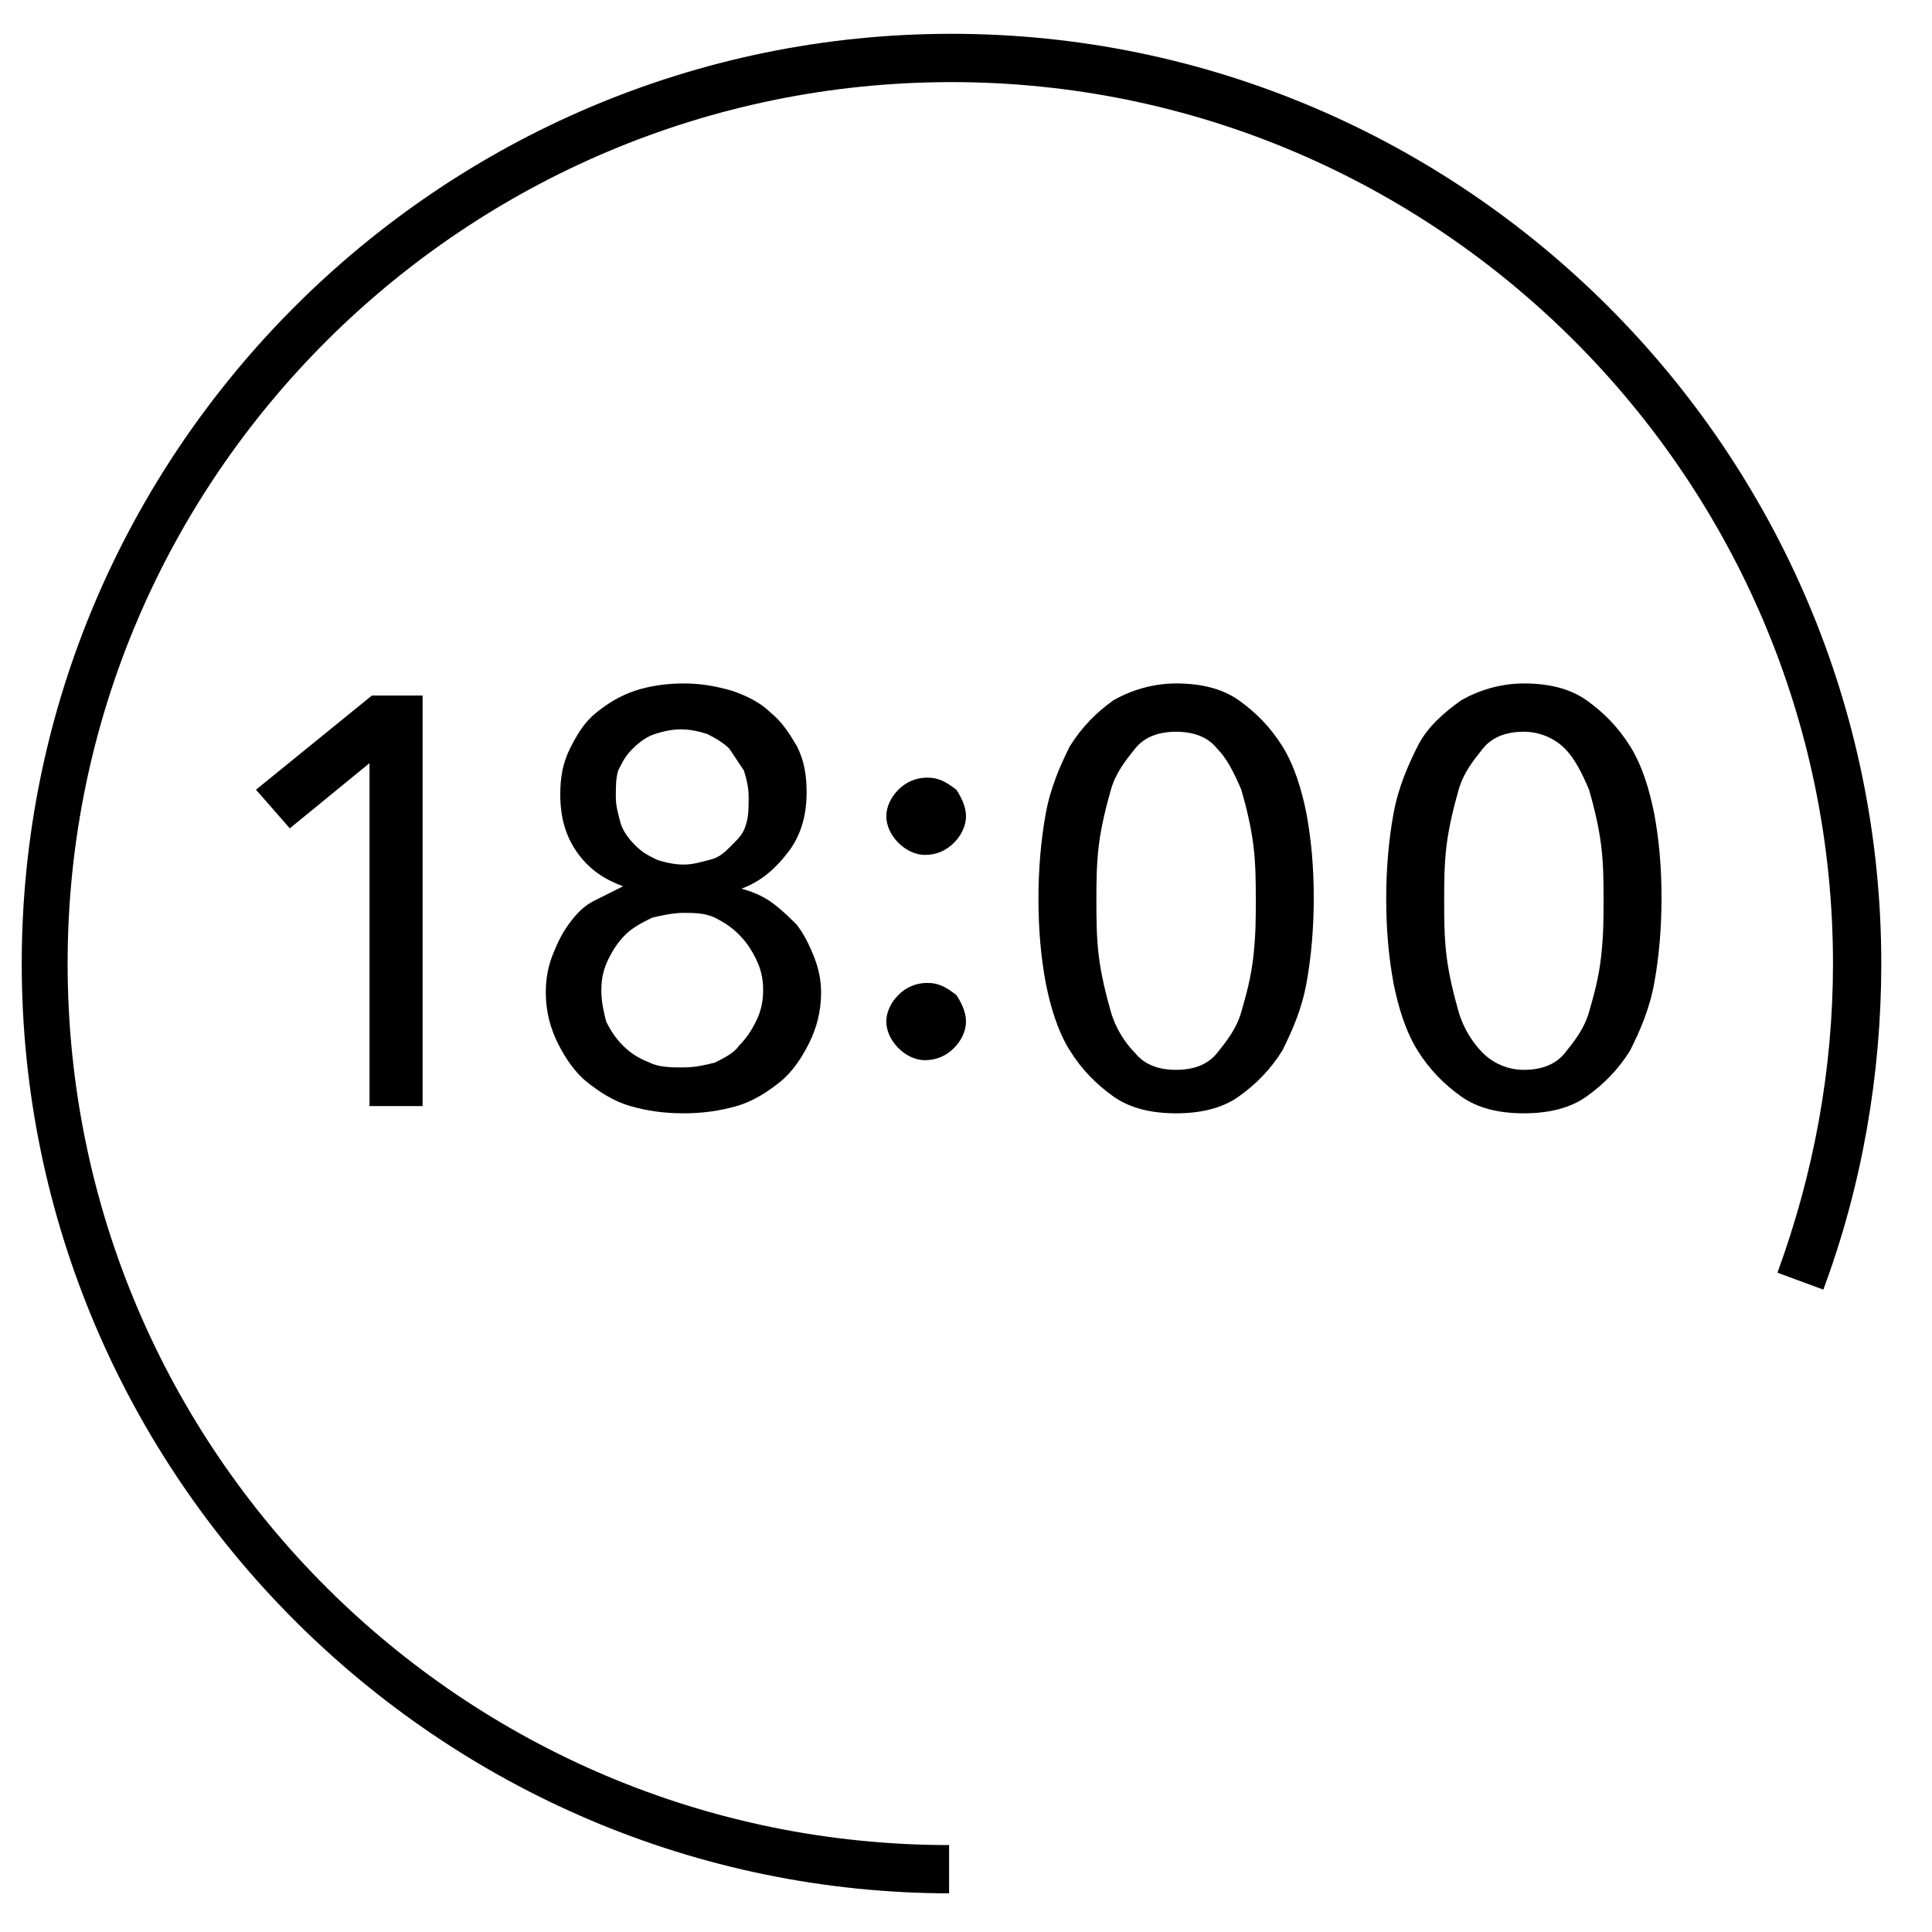 <?xml version="1.0" encoding="utf-8"?>
<!-- Generator: Adobe Illustrator 23.0.3, SVG Export Plug-In . SVG Version: 6.00 Build 0)  -->
<svg version="1.1" xmlns="http://www.w3.org/2000/svg" xmlns:xlink="http://www.w3.org/1999/xlink" x="0px" y="0px"
	 viewBox="0 0 80 80" style="enable-background:new 0 0 80 80;" xml:space="preserve">
<style type="text/css">
	.st0{display:none;}
	.st1{display:inline;}
</style>
<g id="レイヤー_1">
	<path d="M39.4,78.4c-21.2,0-38.5-17.3-38.5-38.5c0-21.2,17.3-38.5,38.5-38.5c21.2,0,38.5,17.3,38.5,38.5c0,4.6-0.8,9.2-2.4,13.5
		l-1.9-0.7c1.5-4.1,2.3-8.4,2.3-12.8c0-20.1-16.4-36.5-36.5-36.5S2.8,19.7,2.8,39.9s16.4,36.5,36.5,36.5V78.4z"/>
	<g class="st0">
		<path class="st1" d="M23.1,38.9L23.1,38.9c-0.3,0.1-0.6,0.2-1,0.3c-0.2,0-0.4,0.1-0.6,0.1c-0.2,0-0.4,0-0.6,0
			c-0.8,0-1.4-0.1-2.1-0.4c-0.6-0.3-1.2-0.6-1.7-1.1c-0.5-0.5-0.9-1-1.1-1.7c-0.3-0.7-0.4-1.4-0.4-2.1c0-0.8,0.1-1.6,0.4-2.3
			c0.3-0.7,0.7-1.3,1.2-1.8c0.5-0.5,1.1-0.9,1.9-1.2c0.7-0.3,1.5-0.4,2.3-0.4s1.6,0.1,2.3,0.4c0.7,0.3,1.3,0.7,1.9,1.2
			s0.9,1.1,1.2,1.8c0.3,0.7,0.4,1.4,0.4,2.2c0,0.9-0.2,1.8-0.5,2.5c-0.3,0.8-0.7,1.5-1.2,2.3l-4.4,7h-2.8L23.1,38.9z M25,33.9
			c0-0.5-0.1-1-0.3-1.4s-0.4-0.8-0.7-1.2c-0.3-0.3-0.7-0.6-1.1-0.8c-0.4-0.2-0.9-0.3-1.4-0.3c-0.5,0-1,0.1-1.4,0.3
			c-0.4,0.2-0.8,0.4-1.1,0.8c-0.3,0.3-0.6,0.7-0.7,1.2c-0.2,0.4-0.3,0.9-0.3,1.5c0,0.5,0.1,1,0.3,1.4s0.4,0.8,0.7,1.1
			c0.3,0.3,0.7,0.6,1.1,0.7c0.4,0.2,0.9,0.3,1.4,0.3c0.5,0,1-0.1,1.5-0.3c0.4-0.2,0.8-0.4,1.1-0.7c0.3-0.3,0.6-0.7,0.7-1.1
			S25,34.4,25,33.9z"/>
		<path class="st1" d="M33.8,33.8c0,0.4-0.2,0.8-0.5,1.1c-0.3,0.3-0.7,0.5-1.2,0.5c-0.4,0-0.8-0.2-1.1-0.5c-0.3-0.3-0.5-0.7-0.5-1.1
			c0-0.4,0.2-0.8,0.5-1.1c0.3-0.3,0.7-0.5,1.2-0.5c0.5,0,0.8,0.2,1.2,0.5C33.7,33,33.8,33.4,33.8,33.8z M33.8,42.3
			c0,0.4-0.2,0.8-0.5,1.1c-0.3,0.3-0.7,0.5-1.2,0.5c-0.4,0-0.8-0.2-1.1-0.5c-0.3-0.3-0.5-0.7-0.5-1.1c0-0.4,0.2-0.8,0.5-1.1
			c0.3-0.3,0.7-0.5,1.2-0.5c0.5,0,0.8,0.2,1.2,0.5C33.7,41.5,33.8,41.9,33.8,42.3z"/>
		<path class="st1" d="M43,28.3c1,0,1.9,0.2,2.6,0.7c0.7,0.5,1.3,1.1,1.8,1.9c0.5,0.8,0.8,1.8,1,2.8c0.2,1.1,0.3,2.2,0.3,3.5
			c0,1.2-0.1,2.4-0.3,3.5c-0.2,1.1-0.6,2-1,2.8c-0.5,0.8-1.1,1.4-1.8,1.9C44.9,46,44,46.2,43,46.2s-1.9-0.2-2.6-0.7
			s-1.3-1.1-1.8-1.9c-0.5-0.8-0.8-1.8-1-2.8c-0.2-1.1-0.3-2.2-0.3-3.5c0-1.2,0.1-2.4,0.3-3.5c0.2-1.1,0.6-2,1-2.8
			c0.5-0.8,1.1-1.4,1.8-1.9C41.1,28.6,42,28.3,43,28.3z M43,30.3c-0.7,0-1.3,0.2-1.7,0.7c-0.4,0.5-0.8,1-1,1.7
			c-0.2,0.7-0.4,1.5-0.5,2.3c-0.1,0.8-0.1,1.6-0.1,2.3c0,0.7,0,1.5,0.1,2.3c0.1,0.8,0.3,1.6,0.5,2.3s0.6,1.3,1,1.7
			c0.4,0.5,1,0.7,1.7,0.7c0.7,0,1.3-0.2,1.7-0.7c0.4-0.5,0.8-1,1-1.7c0.3-0.7,0.4-1.4,0.5-2.3c0.1-0.8,0.1-1.6,0.1-2.3
			c0-0.7,0-1.5-0.1-2.3c-0.1-0.8-0.3-1.6-0.5-2.3c-0.3-0.7-0.6-1.3-1-1.7C44.2,30.5,43.7,30.3,43,30.3z"/>
		<path class="st1" d="M57.3,28.3c1,0,1.9,0.2,2.6,0.7c0.7,0.5,1.3,1.1,1.8,1.9s0.8,1.8,1,2.8c0.2,1.1,0.3,2.2,0.3,3.5
			c0,1.2-0.1,2.4-0.3,3.5c-0.2,1.1-0.6,2-1,2.8c-0.5,0.8-1.1,1.4-1.8,1.9c-0.7,0.5-1.6,0.7-2.6,0.7c-1,0-1.9-0.2-2.6-0.7
			c-0.7-0.5-1.3-1.1-1.8-1.9c-0.5-0.8-0.8-1.8-1-2.8c-0.2-1.1-0.3-2.2-0.3-3.5c0-1.2,0.1-2.4,0.3-3.5c0.2-1.1,0.6-2,1-2.8
			s1.1-1.4,1.8-1.9C55.4,28.6,56.2,28.3,57.3,28.3z M57.3,30.3c-0.7,0-1.3,0.2-1.7,0.7s-0.8,1-1,1.7c-0.2,0.7-0.4,1.5-0.5,2.3
			c-0.1,0.8-0.1,1.6-0.1,2.3c0,0.7,0,1.5,0.1,2.3c0.1,0.8,0.3,1.6,0.5,2.3s0.6,1.3,1,1.7s1,0.7,1.7,0.7c0.7,0,1.3-0.2,1.7-0.7
			s0.8-1,1-1.7s0.4-1.4,0.5-2.3s0.1-1.6,0.1-2.3c0-0.7,0-1.5-0.1-2.3c-0.1-0.8-0.3-1.6-0.5-2.3c-0.3-0.7-0.6-1.3-1-1.7
			S57.9,30.3,57.3,30.3z"/>
	</g>
</g>
<g id="レイヤー_2">
	<g class="st0">
		<path class="st1" d="M23.1,38.9L23.1,38.9c-0.3,0.1-0.6,0.2-1,0.3c-0.2,0-0.4,0.1-0.6,0.1c-0.2,0-0.4,0-0.6,0
			c-0.8,0-1.4-0.1-2.1-0.4c-0.6-0.3-1.2-0.6-1.7-1.1c-0.5-0.5-0.9-1-1.1-1.7c-0.3-0.7-0.4-1.4-0.4-2.1c0-0.8,0.1-1.6,0.4-2.3
			c0.3-0.7,0.7-1.3,1.2-1.8c0.5-0.5,1.1-0.9,1.9-1.2c0.7-0.3,1.5-0.4,2.3-0.4s1.6,0.1,2.3,0.4c0.7,0.3,1.3,0.7,1.9,1.2
			s0.9,1.1,1.2,1.8c0.3,0.7,0.4,1.4,0.4,2.2c0,0.9-0.2,1.8-0.5,2.5c-0.3,0.8-0.7,1.5-1.2,2.3l-4.4,7h-2.8L23.1,38.9z M25,33.9
			c0-0.5-0.1-1-0.3-1.4s-0.4-0.8-0.7-1.2c-0.3-0.3-0.7-0.6-1.1-0.8c-0.4-0.2-0.9-0.3-1.4-0.3c-0.5,0-1,0.1-1.4,0.3
			c-0.4,0.2-0.8,0.4-1.1,0.8c-0.3,0.3-0.6,0.7-0.7,1.2c-0.2,0.4-0.3,0.9-0.3,1.5c0,0.5,0.1,1,0.3,1.4s0.4,0.8,0.7,1.1
			c0.3,0.3,0.7,0.6,1.1,0.7c0.4,0.2,0.9,0.3,1.4,0.3c0.5,0,1-0.1,1.5-0.3c0.4-0.2,0.8-0.4,1.1-0.7c0.3-0.3,0.6-0.7,0.7-1.1
			S25,34.4,25,33.9z"/>
		<path class="st1" d="M33.8,33.8c0,0.4-0.2,0.8-0.5,1.1c-0.3,0.3-0.7,0.5-1.2,0.5c-0.4,0-0.8-0.2-1.1-0.5c-0.3-0.3-0.5-0.7-0.5-1.1
			c0-0.4,0.2-0.8,0.5-1.1c0.3-0.3,0.7-0.5,1.2-0.5c0.5,0,0.8,0.2,1.2,0.5C33.7,33,33.8,33.4,33.8,33.8z M33.8,42.3
			c0,0.4-0.2,0.8-0.5,1.1c-0.3,0.3-0.7,0.5-1.2,0.5c-0.4,0-0.8-0.2-1.1-0.5c-0.3-0.3-0.5-0.7-0.5-1.1c0-0.4,0.2-0.8,0.5-1.1
			c0.3-0.3,0.7-0.5,1.2-0.5c0.5,0,0.8,0.2,1.2,0.5C33.7,41.5,33.8,41.9,33.8,42.3z"/>
		<path class="st1" d="M44.9,45.8h-2.3V31.6l-3.2,2.7L38,32.7l4.8-3.9h2.1V45.8z"/>
		<path class="st1" d="M57.3,28.3c1,0,1.9,0.2,2.6,0.7c0.7,0.5,1.3,1.1,1.8,1.9s0.8,1.8,1,2.8c0.2,1.1,0.3,2.2,0.3,3.5
			c0,1.2-0.1,2.4-0.3,3.5c-0.2,1.1-0.6,2-1,2.8c-0.5,0.8-1.1,1.4-1.8,1.9c-0.7,0.5-1.6,0.7-2.6,0.7c-1,0-1.9-0.2-2.6-0.7
			c-0.7-0.5-1.3-1.1-1.8-1.9c-0.5-0.8-0.8-1.8-1-2.8c-0.2-1.1-0.3-2.2-0.3-3.5c0-1.2,0.1-2.4,0.3-3.5c0.2-1.1,0.6-2,1-2.8
			s1.1-1.4,1.8-1.9C55.4,28.6,56.2,28.3,57.3,28.3z M57.3,30.3c-0.7,0-1.3,0.2-1.7,0.7s-0.8,1-1,1.7c-0.2,0.7-0.4,1.5-0.5,2.3
			c-0.1,0.8-0.1,1.6-0.1,2.3c0,0.7,0,1.5,0.1,2.3c0.1,0.8,0.3,1.6,0.5,2.3s0.6,1.3,1,1.7s1,0.7,1.7,0.7c0.7,0,1.3-0.2,1.7-0.7
			s0.8-1,1-1.7s0.4-1.4,0.5-2.3s0.1-1.6,0.1-2.3c0-0.7,0-1.5-0.1-2.3c-0.1-0.8-0.3-1.6-0.5-2.3c-0.3-0.7-0.6-1.3-1-1.7
			S57.9,30.3,57.3,30.3z"/>
	</g>
	<g class="st0">
		<path class="st1" d="M23.1,38.9L23.1,38.9c-0.3,0.1-0.6,0.2-1,0.3c-0.2,0-0.4,0.1-0.6,0.1c-0.2,0-0.4,0-0.6,0
			c-0.8,0-1.4-0.1-2.1-0.4c-0.6-0.3-1.2-0.6-1.7-1.1c-0.5-0.5-0.9-1-1.1-1.7c-0.3-0.7-0.4-1.4-0.4-2.1c0-0.8,0.1-1.6,0.4-2.3
			c0.3-0.7,0.7-1.3,1.2-1.8c0.5-0.5,1.1-0.9,1.9-1.2c0.7-0.3,1.5-0.4,2.3-0.4s1.6,0.1,2.3,0.4c0.7,0.3,1.3,0.7,1.9,1.2
			s0.9,1.1,1.2,1.8c0.3,0.7,0.4,1.4,0.4,2.2c0,0.9-0.2,1.8-0.5,2.5c-0.3,0.8-0.7,1.5-1.2,2.3l-4.4,7h-2.8L23.1,38.9z M25,33.9
			c0-0.5-0.1-1-0.3-1.4s-0.4-0.8-0.7-1.2c-0.3-0.3-0.7-0.6-1.1-0.8c-0.4-0.2-0.9-0.3-1.4-0.3c-0.5,0-1,0.1-1.4,0.3
			c-0.4,0.2-0.8,0.4-1.1,0.8c-0.3,0.3-0.6,0.7-0.7,1.2c-0.2,0.4-0.3,0.9-0.3,1.5c0,0.5,0.1,1,0.3,1.4s0.4,0.8,0.7,1.1
			c0.3,0.3,0.7,0.6,1.1,0.7c0.4,0.2,0.9,0.3,1.4,0.3c0.5,0,1-0.1,1.5-0.3c0.4-0.2,0.8-0.4,1.1-0.7c0.3-0.3,0.6-0.7,0.7-1.1
			S25,34.4,25,33.9z"/>
		<path class="st1" d="M33.8,33.8c0,0.4-0.2,0.8-0.5,1.1c-0.3,0.3-0.7,0.5-1.2,0.5c-0.4,0-0.8-0.2-1.1-0.5c-0.3-0.3-0.5-0.7-0.5-1.1
			c0-0.4,0.2-0.8,0.5-1.1c0.3-0.3,0.7-0.5,1.2-0.5c0.5,0,0.8,0.2,1.2,0.5C33.7,33,33.8,33.4,33.8,33.8z M33.8,42.3
			c0,0.4-0.2,0.8-0.5,1.1c-0.3,0.3-0.7,0.5-1.2,0.5c-0.4,0-0.8-0.2-1.1-0.5c-0.3-0.3-0.5-0.7-0.5-1.1c0-0.4,0.2-0.8,0.5-1.1
			c0.3-0.3,0.7-0.5,1.2-0.5c0.5,0,0.8,0.2,1.2,0.5C33.7,41.5,33.8,41.9,33.8,42.3z"/>
		<path class="st1" d="M48.4,45.8H37.3v-2.2l6.8-6.7c0.5-0.5,1-1.1,1.3-1.7c0.4-0.6,0.6-1.2,0.6-1.9c0-0.4-0.1-0.9-0.2-1.2
			c-0.2-0.4-0.4-0.7-0.6-0.9c-0.3-0.3-0.6-0.5-1-0.6c-0.4-0.1-0.8-0.2-1.2-0.2c-0.9,0-1.6,0.3-2.1,0.8c-0.6,0.6-0.9,1.3-1.1,2.1
			l-2.3-0.4c0.1-0.6,0.3-1.2,0.6-1.8c0.3-0.6,0.7-1,1.2-1.4c0.5-0.4,1-0.7,1.7-0.9c0.6-0.2,1.3-0.3,2-0.3c0.7,0,1.4,0.1,2,0.3
			c0.6,0.2,1.2,0.5,1.7,0.9c0.5,0.4,0.9,0.9,1.2,1.5c0.3,0.6,0.4,1.3,0.4,2.1c0,0.5-0.1,1-0.2,1.5c-0.1,0.5-0.3,0.9-0.6,1.3
			c-0.2,0.4-0.5,0.8-0.9,1.2c-0.3,0.4-0.7,0.7-1.1,1.1L40,43.7h8.3V45.8z"/>
		<path class="st1" d="M57.3,28.3c1,0,1.9,0.2,2.6,0.7c0.7,0.5,1.3,1.1,1.8,1.9s0.8,1.8,1,2.8c0.2,1.1,0.3,2.2,0.3,3.5
			c0,1.2-0.1,2.4-0.3,3.5c-0.2,1.1-0.6,2-1,2.8c-0.5,0.8-1.1,1.4-1.8,1.9c-0.7,0.5-1.6,0.7-2.6,0.7c-1,0-1.9-0.2-2.6-0.7
			c-0.7-0.5-1.3-1.1-1.8-1.9c-0.5-0.8-0.8-1.8-1-2.8c-0.2-1.1-0.3-2.2-0.3-3.5c0-1.2,0.1-2.4,0.3-3.5c0.2-1.1,0.6-2,1-2.8
			s1.1-1.4,1.8-1.9C55.4,28.6,56.2,28.3,57.3,28.3z M57.3,30.3c-0.7,0-1.3,0.2-1.7,0.7s-0.8,1-1,1.7c-0.2,0.7-0.4,1.5-0.5,2.3
			c-0.1,0.8-0.1,1.6-0.1,2.3c0,0.7,0,1.5,0.1,2.3c0.1,0.8,0.3,1.6,0.5,2.3s0.6,1.3,1,1.7s1,0.7,1.7,0.7c0.7,0,1.3-0.2,1.7-0.7
			s0.8-1,1-1.7s0.4-1.4,0.5-2.3s0.1-1.6,0.1-2.3c0-0.7,0-1.5-0.1-2.3c-0.1-0.8-0.3-1.6-0.5-2.3c-0.3-0.7-0.6-1.3-1-1.7
			S57.9,30.3,57.3,30.3z"/>
	</g>
	<g class="st0">
		<path class="st1" d="M18.7,45.8h-2.3V31.6l-3.2,2.7l-1.4-1.6l4.8-3.9h2.1V45.8z"/>
		<path class="st1" d="M34,30.9l-6.8,14.9h-2.7l7.1-14.9h-8.4v-2.1H34V30.9z"/>
		<path class="st1" d="M39.3,33.8c0,0.4-0.2,0.8-0.5,1.1c-0.3,0.3-0.7,0.5-1.2,0.5c-0.4,0-0.8-0.2-1.1-0.5c-0.3-0.3-0.5-0.7-0.5-1.1
			c0-0.4,0.2-0.8,0.5-1.1c0.3-0.3,0.7-0.5,1.2-0.5c0.5,0,0.8,0.2,1.2,0.5C39.1,33,39.3,33.4,39.3,33.8z M39.3,42.3
			c0,0.4-0.2,0.8-0.5,1.1c-0.3,0.3-0.7,0.5-1.2,0.5c-0.4,0-0.8-0.2-1.1-0.5c-0.3-0.3-0.5-0.7-0.5-1.1c0-0.4,0.2-0.8,0.5-1.1
			c0.3-0.3,0.7-0.5,1.2-0.5c0.5,0,0.8,0.2,1.2,0.5C39.1,41.5,39.3,41.9,39.3,42.3z"/>
		<path class="st1" d="M51.5,39.9H54v2h-2.4v3.8h-2.3v-3.8h-7.8v-2.1l7.2-11.1h2.9V39.9z M49.3,31.4L49.3,31.4l-5.4,8.5h5.4V31.4z"
			/>
		<path class="st1" d="M66.5,30.8h-7l-0.1,4.4c0.3-0.1,0.7-0.2,1.1-0.2c0.4,0,0.8-0.1,1.1-0.1c0.8,0,1.6,0.1,2.3,0.4
			c0.7,0.2,1.3,0.6,1.8,1.1s0.9,1,1.2,1.7s0.4,1.4,0.4,2.2c0,0.9-0.2,1.7-0.5,2.4c-0.3,0.7-0.7,1.3-1.2,1.8
			c-0.5,0.5-1.2,0.9-1.9,1.2c-0.7,0.3-1.5,0.4-2.4,0.4c-1.3,0-2.4-0.3-3.4-0.9c-0.9-0.6-1.6-1.4-2.1-2.5l2.1-0.8
			c0.3,0.7,0.7,1.2,1.3,1.7c0.6,0.4,1.3,0.6,2,0.6c0.5,0,1-0.1,1.4-0.3c0.4-0.2,0.8-0.4,1.1-0.7c0.3-0.3,0.6-0.7,0.8-1.2
			c0.2-0.4,0.3-0.9,0.3-1.5c0-0.6-0.1-1.2-0.3-1.7c-0.2-0.5-0.5-0.9-0.9-1.2c-0.4-0.3-0.8-0.5-1.3-0.7c-0.5-0.1-1-0.2-1.5-0.2
			c-0.6,0-1.3,0.1-2,0.3c-0.7,0.2-1.3,0.4-1.8,0.7l0.2-9h9.2V30.8z"/>
	</g>
	<g class="st0">
		<path class="st1" d="M18.5,45.8h-2.3V31.6L13,34.3l-1.4-1.6l4.8-3.9h2.1V45.8z"/>
		<path class="st1" d="M33.7,30.9l-6.8,14.9h-2.7l7.1-14.9h-8.4v-2.1h10.8V30.9z"/>
		<path class="st1" d="M39,33.8c0,0.4-0.2,0.8-0.5,1.1c-0.3,0.3-0.7,0.5-1.2,0.5c-0.4,0-0.8-0.2-1.1-0.5c-0.3-0.3-0.5-0.7-0.5-1.1
			c0-0.4,0.2-0.8,0.5-1.1c0.3-0.3,0.7-0.5,1.2-0.5c0.5,0,0.8,0.2,1.2,0.5C38.9,33,39,33.4,39,33.8z M39,42.3c0,0.4-0.2,0.8-0.5,1.1
			c-0.3,0.3-0.7,0.5-1.2,0.5c-0.4,0-0.8-0.2-1.1-0.5c-0.3-0.3-0.5-0.7-0.5-1.1c0-0.4,0.2-0.8,0.5-1.1c0.3-0.3,0.7-0.5,1.2-0.5
			c0.5,0,0.8,0.2,1.2,0.5C38.9,41.5,39,41.9,39,42.3z"/>
		<path class="st1" d="M47.8,28.3c1,0,1.9,0.2,2.6,0.7c0.7,0.5,1.3,1.1,1.8,1.9c0.5,0.8,0.8,1.8,1,2.8c0.2,1.1,0.3,2.2,0.3,3.5
			c0,1.2-0.1,2.4-0.3,3.5s-0.6,2-1,2.8c-0.5,0.8-1.1,1.4-1.8,1.9c-0.7,0.5-1.6,0.7-2.6,0.7c-1,0-1.9-0.2-2.6-0.7
			c-0.7-0.5-1.3-1.1-1.8-1.9c-0.5-0.8-0.8-1.8-1-2.8c-0.2-1.1-0.3-2.2-0.3-3.5c0-1.2,0.1-2.4,0.3-3.5c0.2-1.1,0.6-2,1-2.8
			s1.1-1.4,1.8-1.9C45.9,28.6,46.8,28.3,47.8,28.3z M47.8,30.3c-0.7,0-1.3,0.2-1.7,0.7c-0.4,0.5-0.8,1-1,1.7
			c-0.2,0.7-0.4,1.5-0.5,2.3c-0.1,0.8-0.1,1.6-0.1,2.3c0,0.7,0,1.5,0.1,2.3c0.1,0.8,0.3,1.6,0.5,2.3s0.6,1.3,1,1.7
			c0.4,0.5,1,0.7,1.7,0.7c0.7,0,1.3-0.2,1.7-0.7c0.4-0.5,0.8-1,1-1.7c0.3-0.7,0.4-1.4,0.5-2.3s0.1-1.6,0.1-2.3c0-0.7,0-1.5-0.1-2.3
			c-0.1-0.8-0.3-1.6-0.5-2.3c-0.3-0.7-0.6-1.3-1-1.7C49,30.5,48.5,30.3,47.8,30.3z"/>
		<path class="st1" d="M62.2,28.3c1,0,1.9,0.2,2.6,0.7c0.7,0.5,1.3,1.1,1.8,1.9s0.8,1.8,1,2.8c0.2,1.1,0.3,2.2,0.3,3.5
			c0,1.2-0.1,2.4-0.3,3.5c-0.2,1.1-0.6,2-1,2.8c-0.5,0.8-1.1,1.4-1.8,1.9c-0.7,0.5-1.6,0.7-2.6,0.7c-1,0-1.9-0.2-2.6-0.7
			c-0.7-0.5-1.3-1.1-1.8-1.9c-0.5-0.8-0.8-1.8-1-2.8c-0.2-1.1-0.3-2.2-0.3-3.5c0-1.2,0.1-2.4,0.3-3.5c0.2-1.1,0.6-2,1-2.8
			s1.1-1.4,1.8-1.9C60.3,28.6,61.2,28.3,62.2,28.3z M62.2,30.3c-0.7,0-1.3,0.2-1.7,0.7s-0.8,1-1,1.7c-0.2,0.7-0.4,1.5-0.5,2.3
			c-0.1,0.8-0.1,1.6-0.1,2.3c0,0.7,0,1.5,0.1,2.3c0.1,0.8,0.3,1.6,0.5,2.3s0.6,1.3,1,1.7s1,0.7,1.7,0.7c0.7,0,1.3-0.2,1.7-0.7
			s0.8-1,1-1.7s0.4-1.4,0.5-2.3s0.1-1.6,0.1-2.3c0-0.7,0-1.5-0.1-2.3c-0.1-0.8-0.3-1.6-0.5-2.3c-0.3-0.7-0.6-1.3-1-1.7
			S62.9,30.3,62.2,30.3z"/>
	</g>
	<g>
		<path d="M17.6,45.8h-2.3V31.6L12,34.3l-1.4-1.6l4.8-3.9h2.1V45.8z"/>
		<path d="M30.7,36.8c0.4,0.1,0.9,0.3,1.3,0.6c0.4,0.3,0.7,0.6,1,0.9c0.3,0.4,0.5,0.8,0.7,1.3s0.3,1,0.3,1.5c0,0.8-0.2,1.5-0.5,2.1
			c-0.3,0.6-0.7,1.2-1.2,1.6c-0.5,0.4-1.1,0.8-1.8,1c-0.7,0.2-1.4,0.3-2.2,0.3s-1.5-0.1-2.2-0.3c-0.7-0.2-1.3-0.6-1.8-1
			c-0.5-0.4-0.9-1-1.2-1.6c-0.3-0.6-0.5-1.3-0.5-2.1c0-0.6,0.1-1.1,0.3-1.6s0.4-0.9,0.7-1.3c0.3-0.4,0.6-0.7,1-0.9
			c0.4-0.2,0.8-0.4,1.2-0.6v0c-0.8-0.3-1.4-0.7-1.9-1.4c-0.5-0.7-0.7-1.5-0.7-2.4c0-0.7,0.1-1.3,0.4-1.9c0.3-0.6,0.6-1.1,1.1-1.5
			c0.5-0.4,1-0.7,1.6-0.9c0.6-0.2,1.3-0.3,2-0.3c0.7,0,1.3,0.1,2,0.3c0.6,0.2,1.2,0.5,1.6,0.9c0.5,0.4,0.8,0.9,1.1,1.4
			c0.3,0.6,0.4,1.2,0.4,1.9c0,0.9-0.2,1.7-0.7,2.4C32.1,36,31.5,36.5,30.7,36.8L30.7,36.8z M24.9,41c0,0.5,0.1,0.9,0.2,1.3
			c0.2,0.4,0.4,0.7,0.7,1c0.3,0.3,0.6,0.5,1.1,0.7c0.4,0.2,0.9,0.2,1.4,0.2c0.5,0,0.9-0.1,1.3-0.2c0.4-0.2,0.8-0.4,1-0.7
			c0.3-0.3,0.5-0.6,0.7-1c0.2-0.4,0.3-0.8,0.3-1.3c0-0.5-0.1-0.9-0.3-1.3c-0.2-0.4-0.4-0.7-0.7-1c-0.3-0.3-0.6-0.5-1-0.7
			c-0.4-0.2-0.9-0.2-1.3-0.2s-0.9,0.1-1.3,0.2c-0.4,0.2-0.8,0.4-1.1,0.7c-0.3,0.3-0.5,0.6-0.7,1C25,40.1,24.9,40.5,24.9,41z
			 M25.5,33c0,0.4,0.1,0.7,0.2,1.1c0.1,0.3,0.3,0.6,0.6,0.9s0.5,0.4,0.9,0.6c0.3,0.1,0.7,0.2,1.1,0.2c0.4,0,0.7-0.1,1.1-0.2
			s0.6-0.3,0.9-0.6s0.5-0.5,0.6-0.9C31,33.8,31,33.4,31,33c0-0.4-0.1-0.8-0.2-1.1c-0.2-0.3-0.4-0.6-0.6-0.9
			c-0.2-0.2-0.5-0.4-0.9-0.6c-0.3-0.1-0.7-0.2-1.1-0.2c-0.4,0-0.8,0.1-1.1,0.2c-0.3,0.1-0.6,0.3-0.9,0.6s-0.4,0.5-0.6,0.9
			C25.5,32.2,25.5,32.6,25.5,33z"/>
		<path d="M40,33.8c0,0.4-0.2,0.8-0.5,1.1c-0.3,0.3-0.7,0.5-1.2,0.5c-0.4,0-0.8-0.2-1.1-0.5c-0.3-0.3-0.5-0.7-0.5-1.1
			c0-0.4,0.2-0.8,0.5-1.1c0.3-0.3,0.7-0.5,1.2-0.5c0.5,0,0.8,0.2,1.2,0.5C39.8,33,40,33.4,40,33.8z M40,42.3c0,0.4-0.2,0.8-0.5,1.1
			c-0.3,0.3-0.7,0.5-1.2,0.5c-0.4,0-0.8-0.2-1.1-0.5c-0.3-0.3-0.5-0.7-0.5-1.1c0-0.4,0.2-0.8,0.5-1.1c0.3-0.3,0.7-0.5,1.2-0.5
			c0.5,0,0.8,0.2,1.2,0.5C39.8,41.5,40,41.9,40,42.3z"/>
		<path d="M48.7,28.3c1,0,1.9,0.2,2.6,0.7c0.7,0.5,1.3,1.1,1.8,1.9s0.8,1.8,1,2.8c0.2,1.1,0.3,2.2,0.3,3.5c0,1.2-0.1,2.4-0.3,3.5
			c-0.2,1.1-0.6,2-1,2.8c-0.5,0.8-1.1,1.4-1.8,1.9c-0.7,0.5-1.6,0.7-2.6,0.7s-1.9-0.2-2.6-0.7s-1.3-1.1-1.8-1.9
			c-0.5-0.8-0.8-1.8-1-2.8c-0.2-1.1-0.3-2.2-0.3-3.5c0-1.2,0.1-2.4,0.3-3.5c0.2-1.1,0.6-2,1-2.8c0.5-0.8,1.1-1.4,1.8-1.9
			C46.8,28.6,47.7,28.3,48.7,28.3z M48.7,30.3c-0.7,0-1.3,0.2-1.7,0.7c-0.4,0.5-0.8,1-1,1.7c-0.2,0.7-0.4,1.5-0.5,2.3
			c-0.1,0.8-0.1,1.6-0.1,2.3c0,0.7,0,1.5,0.1,2.3s0.3,1.6,0.5,2.3s0.6,1.3,1,1.7c0.4,0.5,1,0.7,1.7,0.7c0.7,0,1.3-0.2,1.7-0.7
			c0.4-0.5,0.8-1,1-1.7s0.4-1.4,0.5-2.3s0.1-1.6,0.1-2.3c0-0.7,0-1.5-0.1-2.3c-0.1-0.8-0.3-1.6-0.5-2.3c-0.3-0.7-0.6-1.3-1-1.7
			C50,30.5,49.4,30.3,48.7,30.3z"/>
		<path d="M63.1,28.3c1,0,1.9,0.2,2.6,0.7c0.7,0.5,1.3,1.1,1.8,1.9s0.8,1.8,1,2.8c0.2,1.1,0.3,2.2,0.3,3.5c0,1.2-0.1,2.4-0.3,3.5
			c-0.2,1.1-0.6,2-1,2.8c-0.5,0.8-1.1,1.4-1.8,1.9c-0.7,0.5-1.6,0.7-2.6,0.7c-1,0-1.9-0.2-2.6-0.7c-0.7-0.5-1.3-1.1-1.8-1.9
			c-0.5-0.8-0.8-1.8-1-2.8c-0.2-1.1-0.3-2.2-0.3-3.5c0-1.2,0.1-2.4,0.3-3.5c0.2-1.1,0.6-2,1-2.8s1.1-1.4,1.8-1.9
			C61.2,28.6,62.1,28.3,63.1,28.3z M63.1,30.3c-0.7,0-1.3,0.2-1.7,0.7s-0.8,1-1,1.7c-0.2,0.7-0.4,1.5-0.5,2.3
			c-0.1,0.8-0.1,1.6-0.1,2.3c0,0.7,0,1.5,0.1,2.3c0.1,0.8,0.3,1.6,0.5,2.3s0.6,1.3,1,1.7s1,0.7,1.7,0.7c0.7,0,1.3-0.2,1.7-0.7
			s0.8-1,1-1.7s0.4-1.4,0.5-2.3s0.1-1.6,0.1-2.3c0-0.7,0-1.5-0.1-2.3c-0.1-0.8-0.3-1.6-0.5-2.3c-0.3-0.7-0.6-1.3-1-1.7
			S63.8,30.3,63.1,30.3z"/>
	</g>
	<g class="st0">
		<path class="st1" d="M24,36.8c0.4,0.1,0.9,0.3,1.3,0.6c0.4,0.3,0.7,0.6,1,0.9c0.3,0.4,0.5,0.8,0.7,1.3s0.3,1,0.3,1.5
			c0,0.8-0.2,1.5-0.5,2.1c-0.3,0.6-0.7,1.2-1.2,1.6c-0.5,0.4-1.1,0.8-1.8,1c-0.7,0.2-1.4,0.3-2.2,0.3s-1.5-0.1-2.2-0.3
			c-0.7-0.2-1.3-0.6-1.8-1c-0.5-0.4-0.9-1-1.2-1.6c-0.3-0.6-0.5-1.3-0.5-2.1c0-0.6,0.1-1.1,0.3-1.6s0.4-0.9,0.7-1.3
			c0.3-0.4,0.6-0.7,1-0.9c0.4-0.2,0.8-0.4,1.2-0.6v0c-0.8-0.3-1.4-0.7-1.9-1.4c-0.5-0.7-0.7-1.5-0.7-2.4c0-0.7,0.1-1.3,0.4-1.9
			c0.3-0.6,0.6-1.1,1.1-1.5c0.5-0.4,1-0.7,1.6-0.9c0.6-0.2,1.3-0.3,2-0.3c0.7,0,1.3,0.1,2,0.3c0.6,0.2,1.2,0.5,1.6,0.9
			c0.5,0.4,0.8,0.9,1.1,1.4c0.3,0.6,0.4,1.2,0.4,1.9c0,0.9-0.2,1.7-0.7,2.4C25.4,36,24.7,36.5,24,36.8L24,36.8z M18.2,41
			c0,0.5,0.1,0.9,0.2,1.3c0.2,0.4,0.4,0.7,0.7,1c0.3,0.3,0.6,0.5,1.1,0.7c0.4,0.2,0.9,0.2,1.4,0.2c0.5,0,0.9-0.1,1.3-0.2
			c0.4-0.2,0.8-0.4,1-0.7c0.3-0.3,0.5-0.6,0.7-1c0.2-0.4,0.3-0.8,0.3-1.3c0-0.5-0.1-0.9-0.3-1.3c-0.2-0.4-0.4-0.7-0.7-1
			c-0.3-0.3-0.6-0.5-1-0.7c-0.4-0.2-0.9-0.2-1.3-0.2s-0.9,0.1-1.3,0.2c-0.4,0.2-0.8,0.4-1.1,0.7c-0.3,0.3-0.5,0.6-0.7,1
			C18.2,40.1,18.2,40.5,18.2,41z M18.7,33c0,0.4,0.1,0.7,0.2,1.1c0.1,0.3,0.3,0.6,0.6,0.9s0.5,0.4,0.9,0.6c0.3,0.1,0.7,0.2,1.1,0.2
			c0.4,0,0.7-0.1,1.1-0.2s0.6-0.3,0.9-0.6s0.5-0.5,0.6-0.9c0.1-0.3,0.2-0.7,0.2-1.1c0-0.4-0.1-0.8-0.2-1.1c-0.2-0.3-0.4-0.6-0.6-0.9
			c-0.2-0.2-0.5-0.4-0.9-0.6c-0.3-0.1-0.7-0.2-1.1-0.2c-0.4,0-0.8,0.1-1.1,0.2c-0.3,0.1-0.6,0.3-0.9,0.6s-0.4,0.5-0.6,0.9
			C18.8,32.2,18.7,32.6,18.7,33z"/>
		<path class="st1" d="M33.8,33.8c0,0.4-0.2,0.8-0.5,1.1c-0.3,0.3-0.7,0.5-1.2,0.5c-0.4,0-0.8-0.2-1.1-0.5c-0.3-0.3-0.5-0.7-0.5-1.1
			c0-0.4,0.2-0.8,0.5-1.1c0.3-0.3,0.7-0.5,1.2-0.5c0.5,0,0.8,0.2,1.2,0.5C33.7,33,33.8,33.4,33.8,33.8z M33.8,42.3
			c0,0.4-0.2,0.8-0.5,1.1c-0.3,0.3-0.7,0.5-1.2,0.5c-0.4,0-0.8-0.2-1.1-0.5c-0.3-0.3-0.5-0.7-0.5-1.1c0-0.4,0.2-0.8,0.5-1.1
			c0.3-0.3,0.7-0.5,1.2-0.5c0.5,0,0.8,0.2,1.2,0.5C33.7,41.5,33.8,41.9,33.8,42.3z"/>
		<path class="st1" d="M43,28.3c1,0,1.9,0.2,2.6,0.7c0.7,0.5,1.3,1.1,1.8,1.9c0.5,0.8,0.8,1.8,1,2.8c0.2,1.1,0.3,2.2,0.3,3.5
			c0,1.2-0.1,2.4-0.3,3.5c-0.2,1.1-0.6,2-1,2.8c-0.5,0.8-1.1,1.4-1.8,1.9C44.9,46,44,46.2,43,46.2s-1.9-0.2-2.6-0.7
			s-1.3-1.1-1.8-1.9c-0.5-0.8-0.8-1.8-1-2.8c-0.2-1.1-0.3-2.2-0.3-3.5c0-1.2,0.1-2.4,0.3-3.5c0.2-1.1,0.6-2,1-2.8
			c0.5-0.8,1.1-1.4,1.8-1.9C41.1,28.6,42,28.3,43,28.3z M43,30.3c-0.7,0-1.3,0.2-1.7,0.7c-0.4,0.5-0.8,1-1,1.7
			c-0.2,0.7-0.4,1.5-0.5,2.3c-0.1,0.8-0.1,1.6-0.1,2.3c0,0.7,0,1.5,0.1,2.3c0.1,0.8,0.3,1.6,0.5,2.3s0.6,1.3,1,1.7
			c0.4,0.5,1,0.7,1.7,0.7c0.7,0,1.3-0.2,1.7-0.7c0.4-0.5,0.8-1,1-1.7c0.3-0.7,0.4-1.4,0.5-2.3c0.1-0.8,0.1-1.6,0.1-2.3
			c0-0.7,0-1.5-0.1-2.3c-0.1-0.8-0.3-1.6-0.5-2.3c-0.3-0.7-0.6-1.3-1-1.7C44.2,30.5,43.7,30.3,43,30.3z"/>
		<path class="st1" d="M57.3,28.3c1,0,1.9,0.2,2.6,0.7c0.7,0.5,1.3,1.1,1.8,1.9s0.8,1.8,1,2.8c0.2,1.1,0.3,2.2,0.3,3.5
			c0,1.2-0.1,2.4-0.3,3.5c-0.2,1.1-0.6,2-1,2.8c-0.5,0.8-1.1,1.4-1.8,1.9c-0.7,0.5-1.6,0.7-2.6,0.7c-1,0-1.9-0.2-2.6-0.7
			c-0.7-0.5-1.3-1.1-1.8-1.9c-0.5-0.8-0.8-1.8-1-2.8c-0.2-1.1-0.3-2.2-0.3-3.5c0-1.2,0.1-2.4,0.3-3.5c0.2-1.1,0.6-2,1-2.8
			s1.1-1.4,1.8-1.9C55.4,28.6,56.2,28.3,57.3,28.3z M57.3,30.3c-0.7,0-1.3,0.2-1.7,0.7s-0.8,1-1,1.7c-0.2,0.7-0.4,1.5-0.5,2.3
			c-0.1,0.8-0.1,1.6-0.1,2.3c0,0.7,0,1.5,0.1,2.3c0.1,0.8,0.3,1.6,0.5,2.3s0.6,1.3,1,1.7s1,0.7,1.7,0.7c0.7,0,1.3-0.2,1.7-0.7
			s0.8-1,1-1.7s0.4-1.4,0.5-2.3s0.1-1.6,0.1-2.3c0-0.7,0-1.5-0.1-2.3c-0.1-0.8-0.3-1.6-0.5-2.3c-0.3-0.7-0.6-1.3-1-1.7
			S57.9,30.3,57.3,30.3z"/>
	</g>
	<g class="st0">
		<path class="st1" d="M24,36.8c0.4,0.1,0.9,0.3,1.3,0.6c0.4,0.3,0.7,0.6,1,0.9c0.3,0.4,0.5,0.8,0.7,1.3s0.3,1,0.3,1.5
			c0,0.8-0.2,1.5-0.5,2.1c-0.3,0.6-0.7,1.2-1.2,1.6c-0.5,0.4-1.1,0.8-1.8,1c-0.7,0.2-1.4,0.3-2.2,0.3s-1.5-0.1-2.2-0.3
			c-0.7-0.2-1.3-0.6-1.8-1c-0.5-0.4-0.9-1-1.2-1.6c-0.3-0.6-0.5-1.3-0.5-2.1c0-0.6,0.1-1.1,0.3-1.6s0.4-0.9,0.7-1.3
			c0.3-0.4,0.6-0.7,1-0.9c0.4-0.2,0.8-0.4,1.2-0.6v0c-0.8-0.3-1.4-0.7-1.9-1.4c-0.5-0.7-0.7-1.5-0.7-2.4c0-0.7,0.1-1.3,0.4-1.9
			c0.3-0.6,0.6-1.1,1.1-1.5c0.5-0.4,1-0.7,1.6-0.9c0.6-0.2,1.3-0.3,2-0.3c0.7,0,1.3,0.1,2,0.3c0.6,0.2,1.2,0.5,1.6,0.9
			c0.5,0.4,0.8,0.9,1.1,1.4c0.3,0.6,0.4,1.2,0.4,1.9c0,0.9-0.2,1.7-0.7,2.4C25.4,36,24.7,36.5,24,36.8L24,36.8z M18.2,41
			c0,0.5,0.1,0.9,0.2,1.3c0.2,0.4,0.4,0.7,0.7,1c0.3,0.3,0.6,0.5,1.1,0.7c0.4,0.2,0.9,0.2,1.4,0.2c0.5,0,0.9-0.1,1.3-0.2
			c0.4-0.2,0.8-0.4,1-0.7c0.3-0.3,0.5-0.6,0.7-1c0.2-0.4,0.3-0.8,0.3-1.3c0-0.5-0.1-0.9-0.3-1.3c-0.2-0.4-0.4-0.7-0.7-1
			c-0.3-0.3-0.6-0.5-1-0.7c-0.4-0.2-0.9-0.2-1.3-0.2s-0.9,0.1-1.3,0.2c-0.4,0.2-0.8,0.4-1.1,0.7c-0.3,0.3-0.5,0.6-0.7,1
			C18.2,40.1,18.2,40.5,18.2,41z M18.7,33c0,0.4,0.1,0.7,0.2,1.1c0.1,0.3,0.3,0.6,0.6,0.9s0.5,0.4,0.9,0.6c0.3,0.1,0.7,0.2,1.1,0.2
			c0.4,0,0.7-0.1,1.1-0.2s0.6-0.3,0.9-0.6s0.5-0.5,0.6-0.9c0.1-0.3,0.2-0.7,0.2-1.1c0-0.4-0.1-0.8-0.2-1.1c-0.2-0.3-0.4-0.6-0.6-0.9
			c-0.2-0.2-0.5-0.4-0.9-0.6c-0.3-0.1-0.7-0.2-1.1-0.2c-0.4,0-0.8,0.1-1.1,0.2c-0.3,0.1-0.6,0.3-0.9,0.6s-0.4,0.5-0.6,0.9
			C18.8,32.2,18.7,32.6,18.7,33z"/>
		<path class="st1" d="M33.8,33.8c0,0.4-0.2,0.8-0.5,1.1c-0.3,0.3-0.7,0.5-1.2,0.5c-0.4,0-0.8-0.2-1.1-0.5c-0.3-0.3-0.5-0.7-0.5-1.1
			c0-0.4,0.2-0.8,0.5-1.1c0.3-0.3,0.7-0.5,1.2-0.5c0.5,0,0.8,0.2,1.2,0.5C33.7,33,33.8,33.4,33.8,33.8z M33.8,42.3
			c0,0.4-0.2,0.8-0.5,1.1c-0.3,0.3-0.7,0.5-1.2,0.5c-0.4,0-0.8-0.2-1.1-0.5c-0.3-0.3-0.5-0.7-0.5-1.1c0-0.4,0.2-0.8,0.5-1.1
			c0.3-0.3,0.7-0.5,1.2-0.5c0.5,0,0.8,0.2,1.2,0.5C33.7,41.5,33.8,41.9,33.8,42.3z"/>
		<path class="st1" d="M43,28.3c1,0,1.9,0.2,2.6,0.7c0.7,0.5,1.3,1.1,1.8,1.9c0.5,0.8,0.8,1.8,1,2.8c0.2,1.1,0.3,2.2,0.3,3.5
			c0,1.2-0.1,2.4-0.3,3.5c-0.2,1.1-0.6,2-1,2.8c-0.5,0.8-1.1,1.4-1.8,1.9C44.9,46,44,46.2,43,46.2s-1.9-0.2-2.6-0.7
			s-1.3-1.1-1.8-1.9c-0.5-0.8-0.8-1.8-1-2.8c-0.2-1.1-0.3-2.2-0.3-3.5c0-1.2,0.1-2.4,0.3-3.5c0.2-1.1,0.6-2,1-2.8
			c0.5-0.8,1.1-1.4,1.8-1.9C41.1,28.6,42,28.3,43,28.3z M43,30.3c-0.7,0-1.3,0.2-1.7,0.7c-0.4,0.5-0.8,1-1,1.7
			c-0.2,0.7-0.4,1.5-0.5,2.3c-0.1,0.8-0.1,1.6-0.1,2.3c0,0.7,0,1.5,0.1,2.3c0.1,0.8,0.3,1.6,0.5,2.3s0.6,1.3,1,1.7
			c0.4,0.5,1,0.7,1.7,0.7c0.7,0,1.3-0.2,1.7-0.7c0.4-0.5,0.8-1,1-1.7c0.3-0.7,0.4-1.4,0.5-2.3c0.1-0.8,0.1-1.6,0.1-2.3
			c0-0.7,0-1.5-0.1-2.3c-0.1-0.8-0.3-1.6-0.5-2.3c-0.3-0.7-0.6-1.3-1-1.7C44.2,30.5,43.7,30.3,43,30.3z"/>
		<path class="st1" d="M61.9,30.8h-7l-0.1,4.4c0.3-0.1,0.7-0.2,1.1-0.2c0.4,0,0.8-0.1,1.1-0.1c0.8,0,1.6,0.1,2.3,0.4
			c0.7,0.2,1.3,0.6,1.8,1.1s0.9,1,1.2,1.7s0.4,1.4,0.4,2.2c0,0.9-0.2,1.7-0.5,2.4c-0.3,0.7-0.7,1.3-1.2,1.8
			c-0.5,0.5-1.2,0.9-1.9,1.2c-0.7,0.3-1.5,0.4-2.4,0.4c-1.3,0-2.4-0.3-3.4-0.9c-0.9-0.6-1.6-1.4-2.1-2.5l2.1-0.8
			c0.3,0.7,0.7,1.2,1.3,1.7c0.6,0.4,1.3,0.6,2,0.6c0.5,0,1-0.1,1.4-0.3c0.4-0.2,0.8-0.4,1.1-0.7c0.3-0.3,0.6-0.7,0.8-1.2
			c0.2-0.4,0.3-0.9,0.3-1.5c0-0.6-0.1-1.2-0.3-1.7c-0.2-0.5-0.5-0.9-0.9-1.2c-0.4-0.3-0.8-0.5-1.3-0.7c-0.5-0.1-1-0.2-1.5-0.2
			c-0.6,0-1.3,0.1-2,0.3c-0.7,0.2-1.3,0.4-1.8,0.7l0.2-9h9.2V30.8z"/>
	</g>
</g>
<g id="レイヤー_3">
</g>
</svg>
